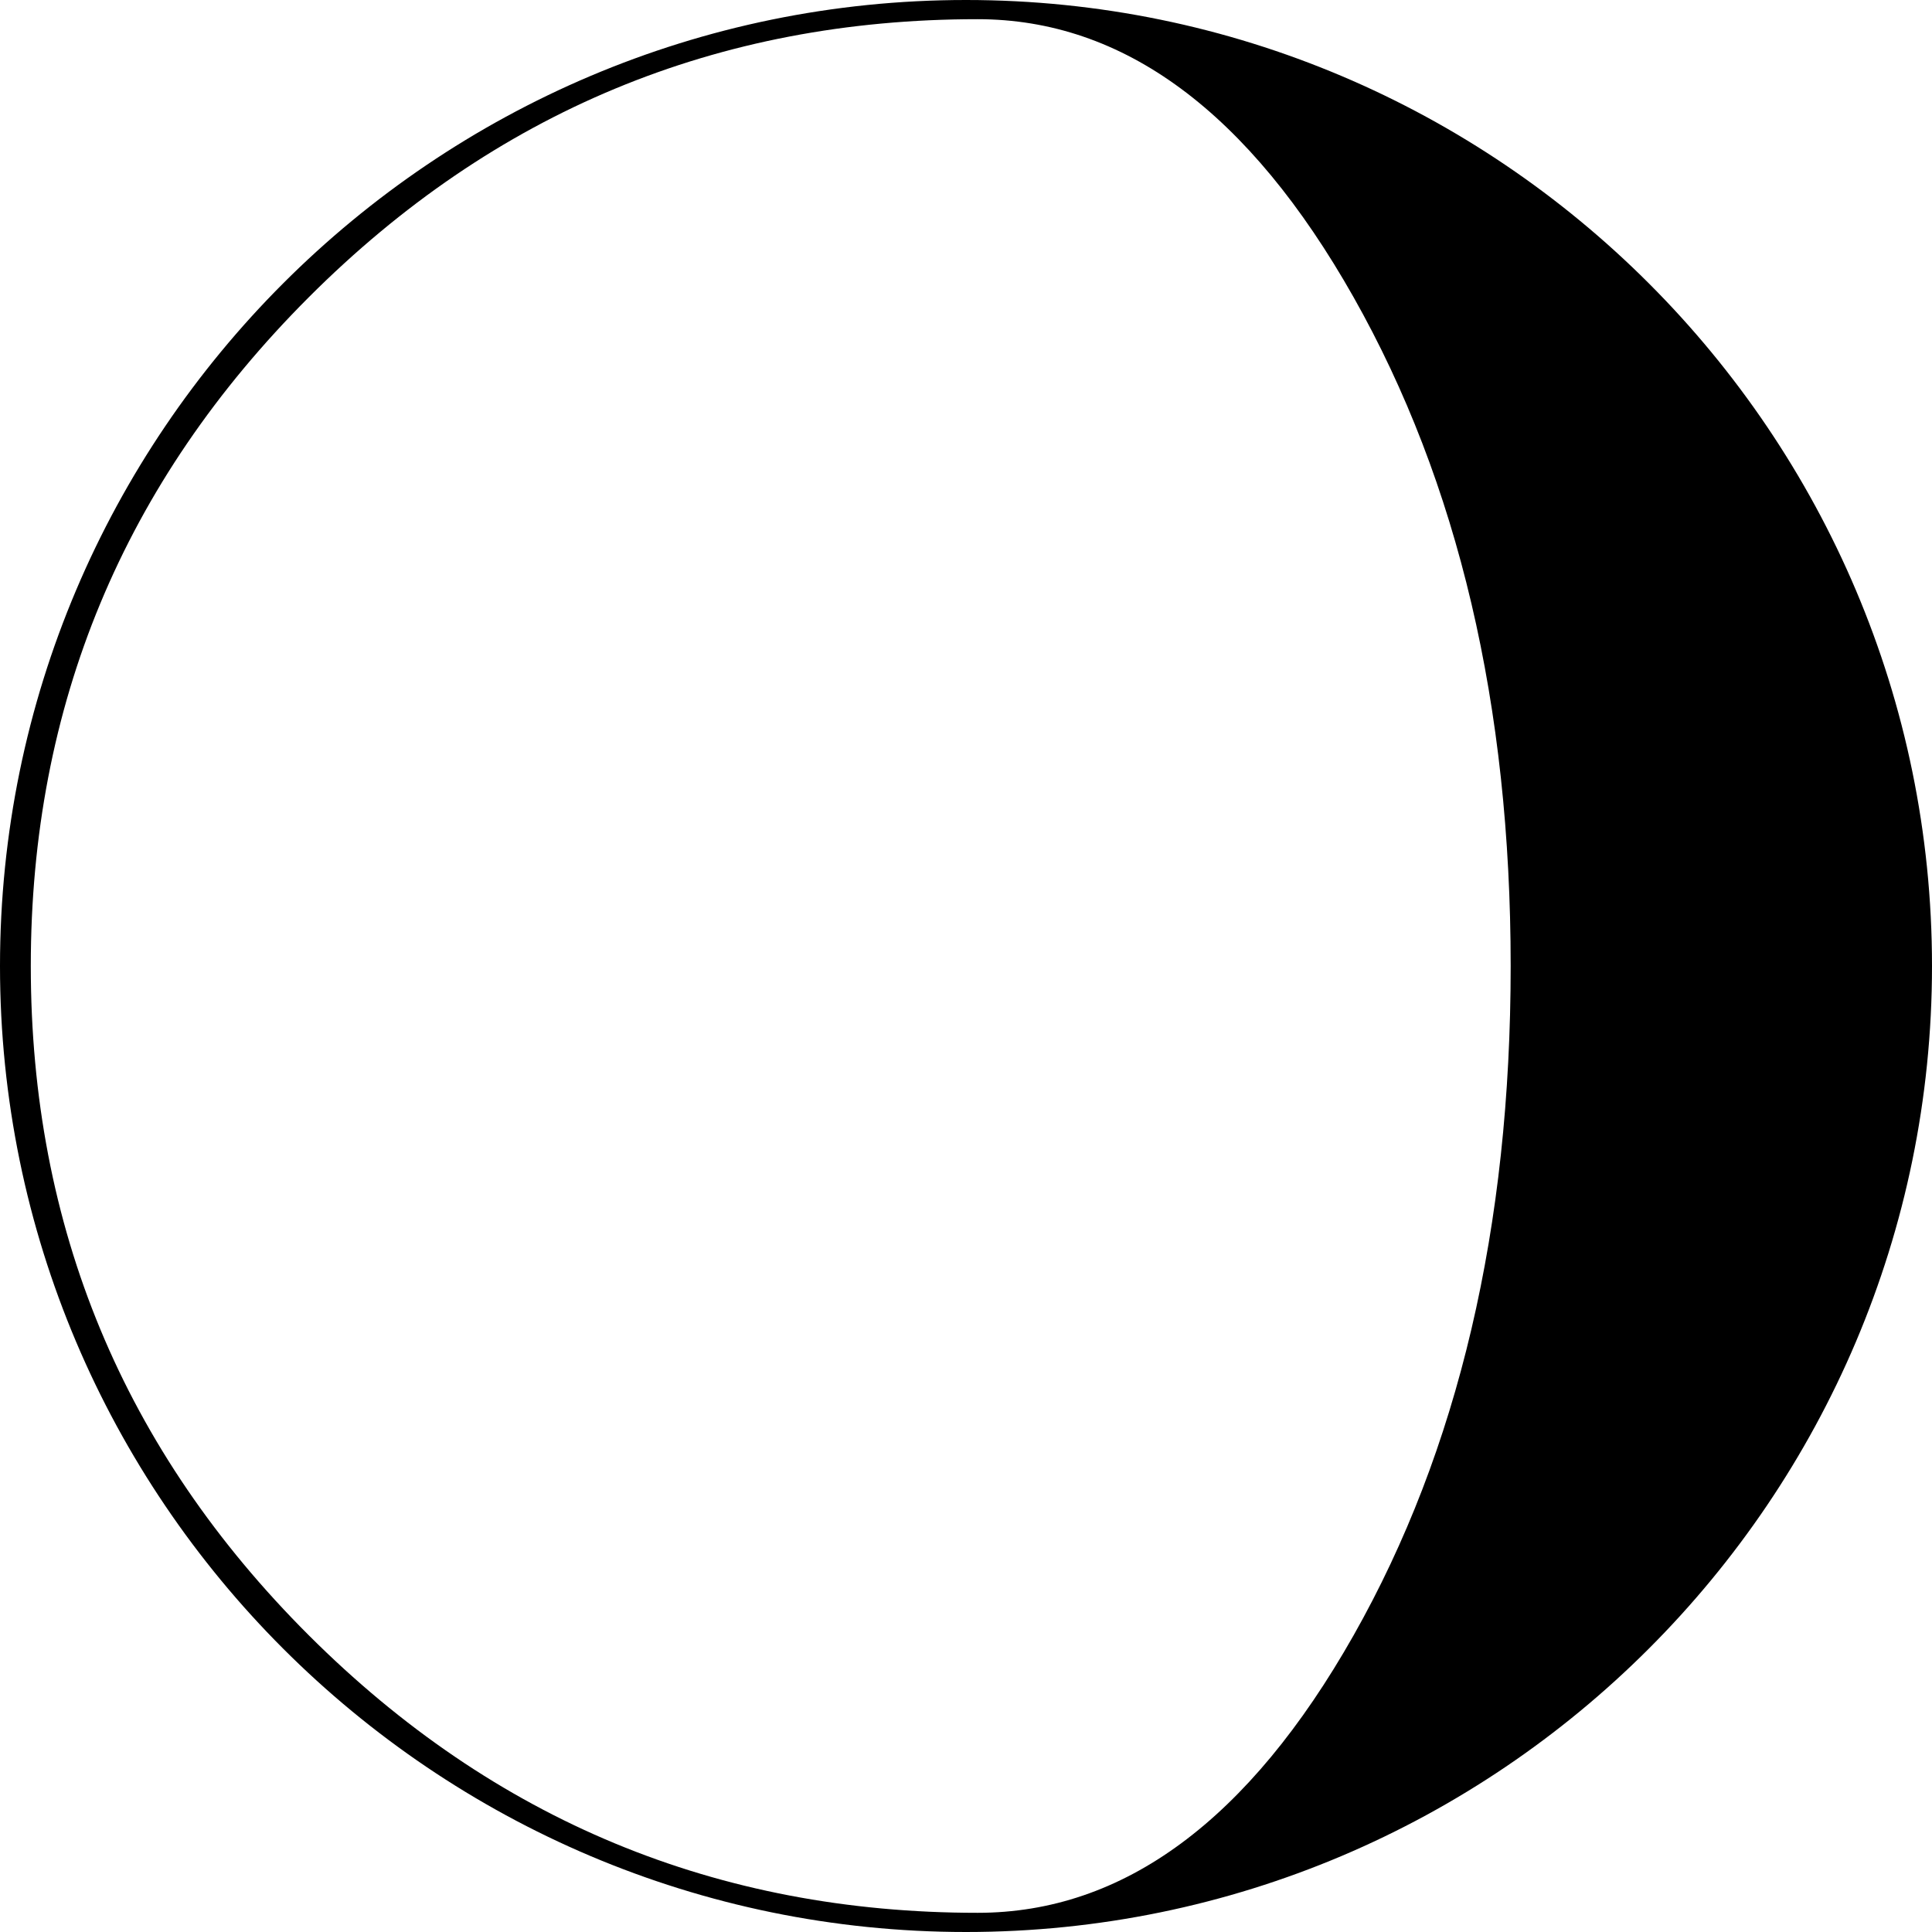 <?xml version="1.0" encoding="iso-8859-1"?>
<!-- Uploaded to: SVG Repo, www.svgrepo.com, Generator: SVG Repo Mixer Tools -->
<!DOCTYPE svg PUBLIC "-//W3C//DTD SVG 1.1//EN" "http://www.w3.org/Graphics/SVG/1.1/DTD/svg11.dtd">
<svg fill="#000000" version="1.1" id="Capa_1" xmlns="http://www.w3.org/2000/svg" xmlns:xlink="http://www.w3.org/1999/xlink" 
	 width="800px" height="800px" viewBox="0 0 108.336 108.336"
	 xml:space="preserve">
<g>
	<path d="M54.168,0C24.3,0,0,24.3,0,54.168c0,29.869,24.3,54.168,54.168,54.168s54.168-24.299,54.168-54.168
		C108.336,24.3,84.036,0,54.168,0z M75.902,91.701c-5.873,10.372-12.9,15.559-21.083,15.559c-14.607,0-27.108-5.187-37.501-15.559
		C6.923,81.327,1.727,68.816,1.727,54.168c0-14.608,5.196-27.107,15.59-37.502C27.71,6.275,40.211,1.076,54.818,1.076
		c8.183,0,15.211,5.199,21.084,15.59c5.871,10.395,8.808,22.894,8.808,37.502C84.71,68.816,81.773,81.327,75.902,91.701z"/>
</g>
</svg>